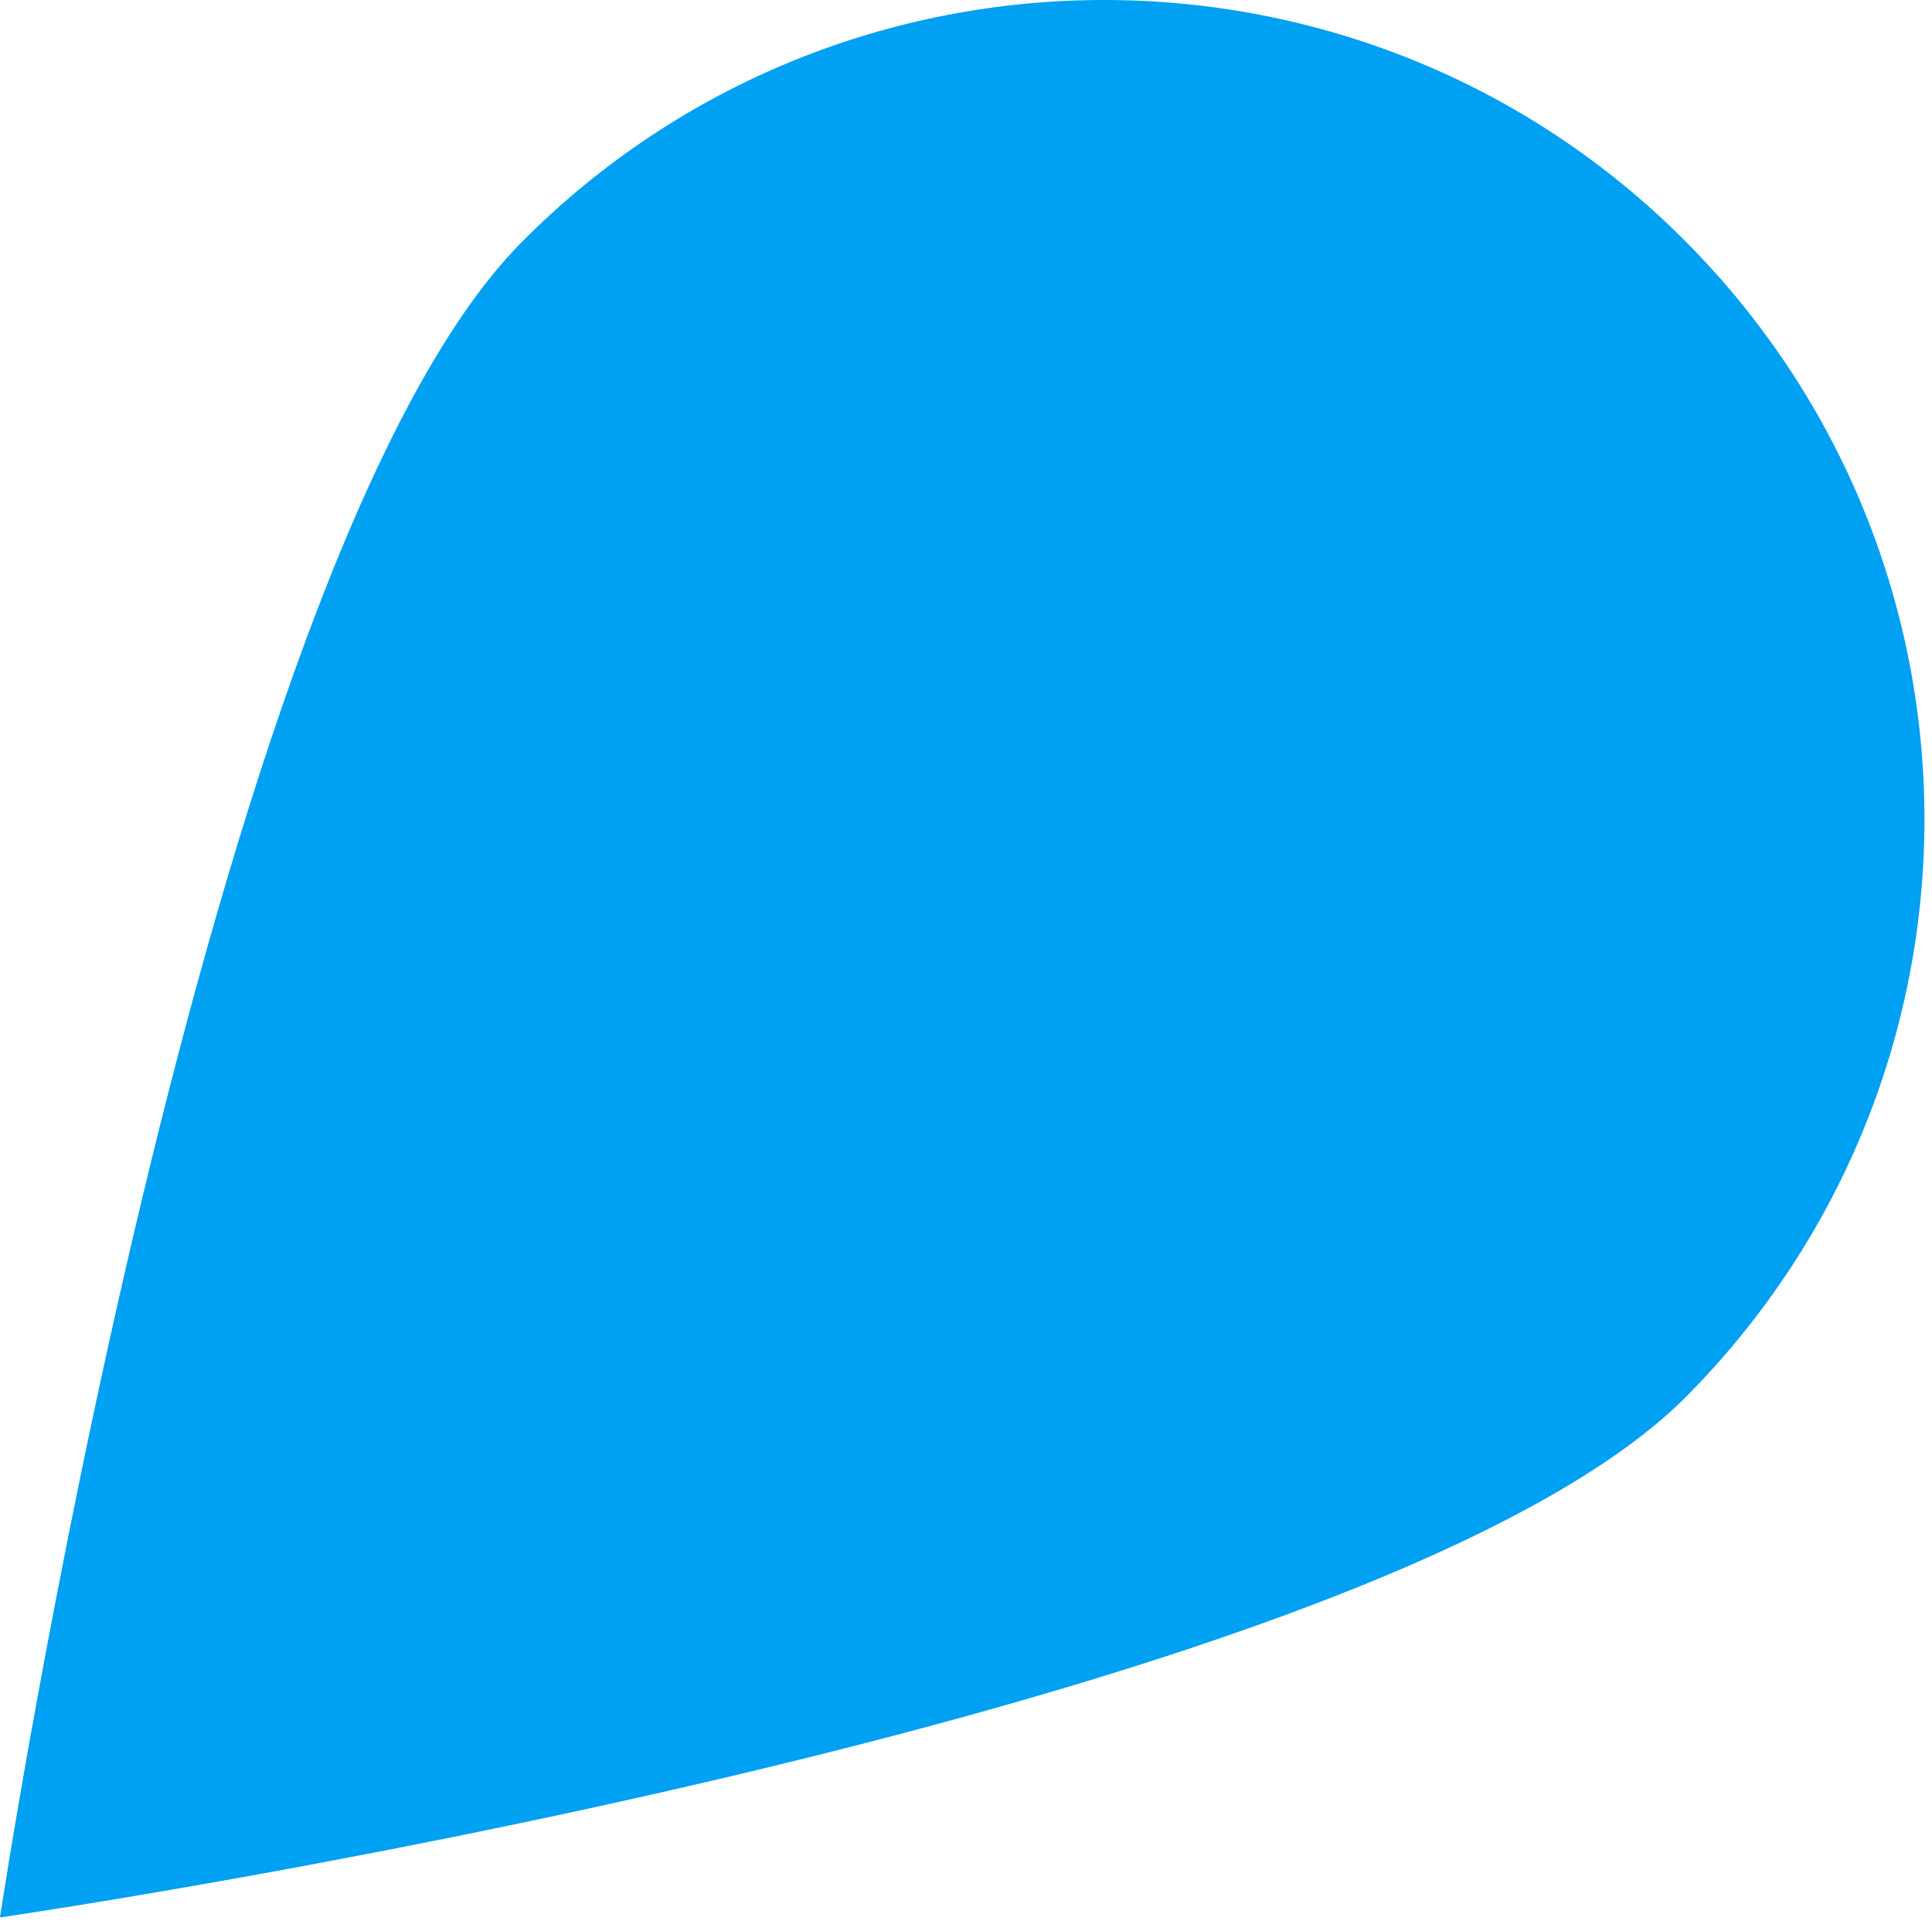 <?xml version="1.0" encoding="UTF-8"?> <svg xmlns="http://www.w3.org/2000/svg" width="252" height="251" viewBox="0 0 252 251" fill="none"> <path d="M0 250.136C0 250.136 26.647 73.401 68 31.636C109.765 -10.545 178.235 -10.545 220 31.636C261.353 73.401 261.353 140.371 220 182.136C178.235 224.317 0 250.136 0 250.136Z" fill="#00A0F2"></path> </svg> 